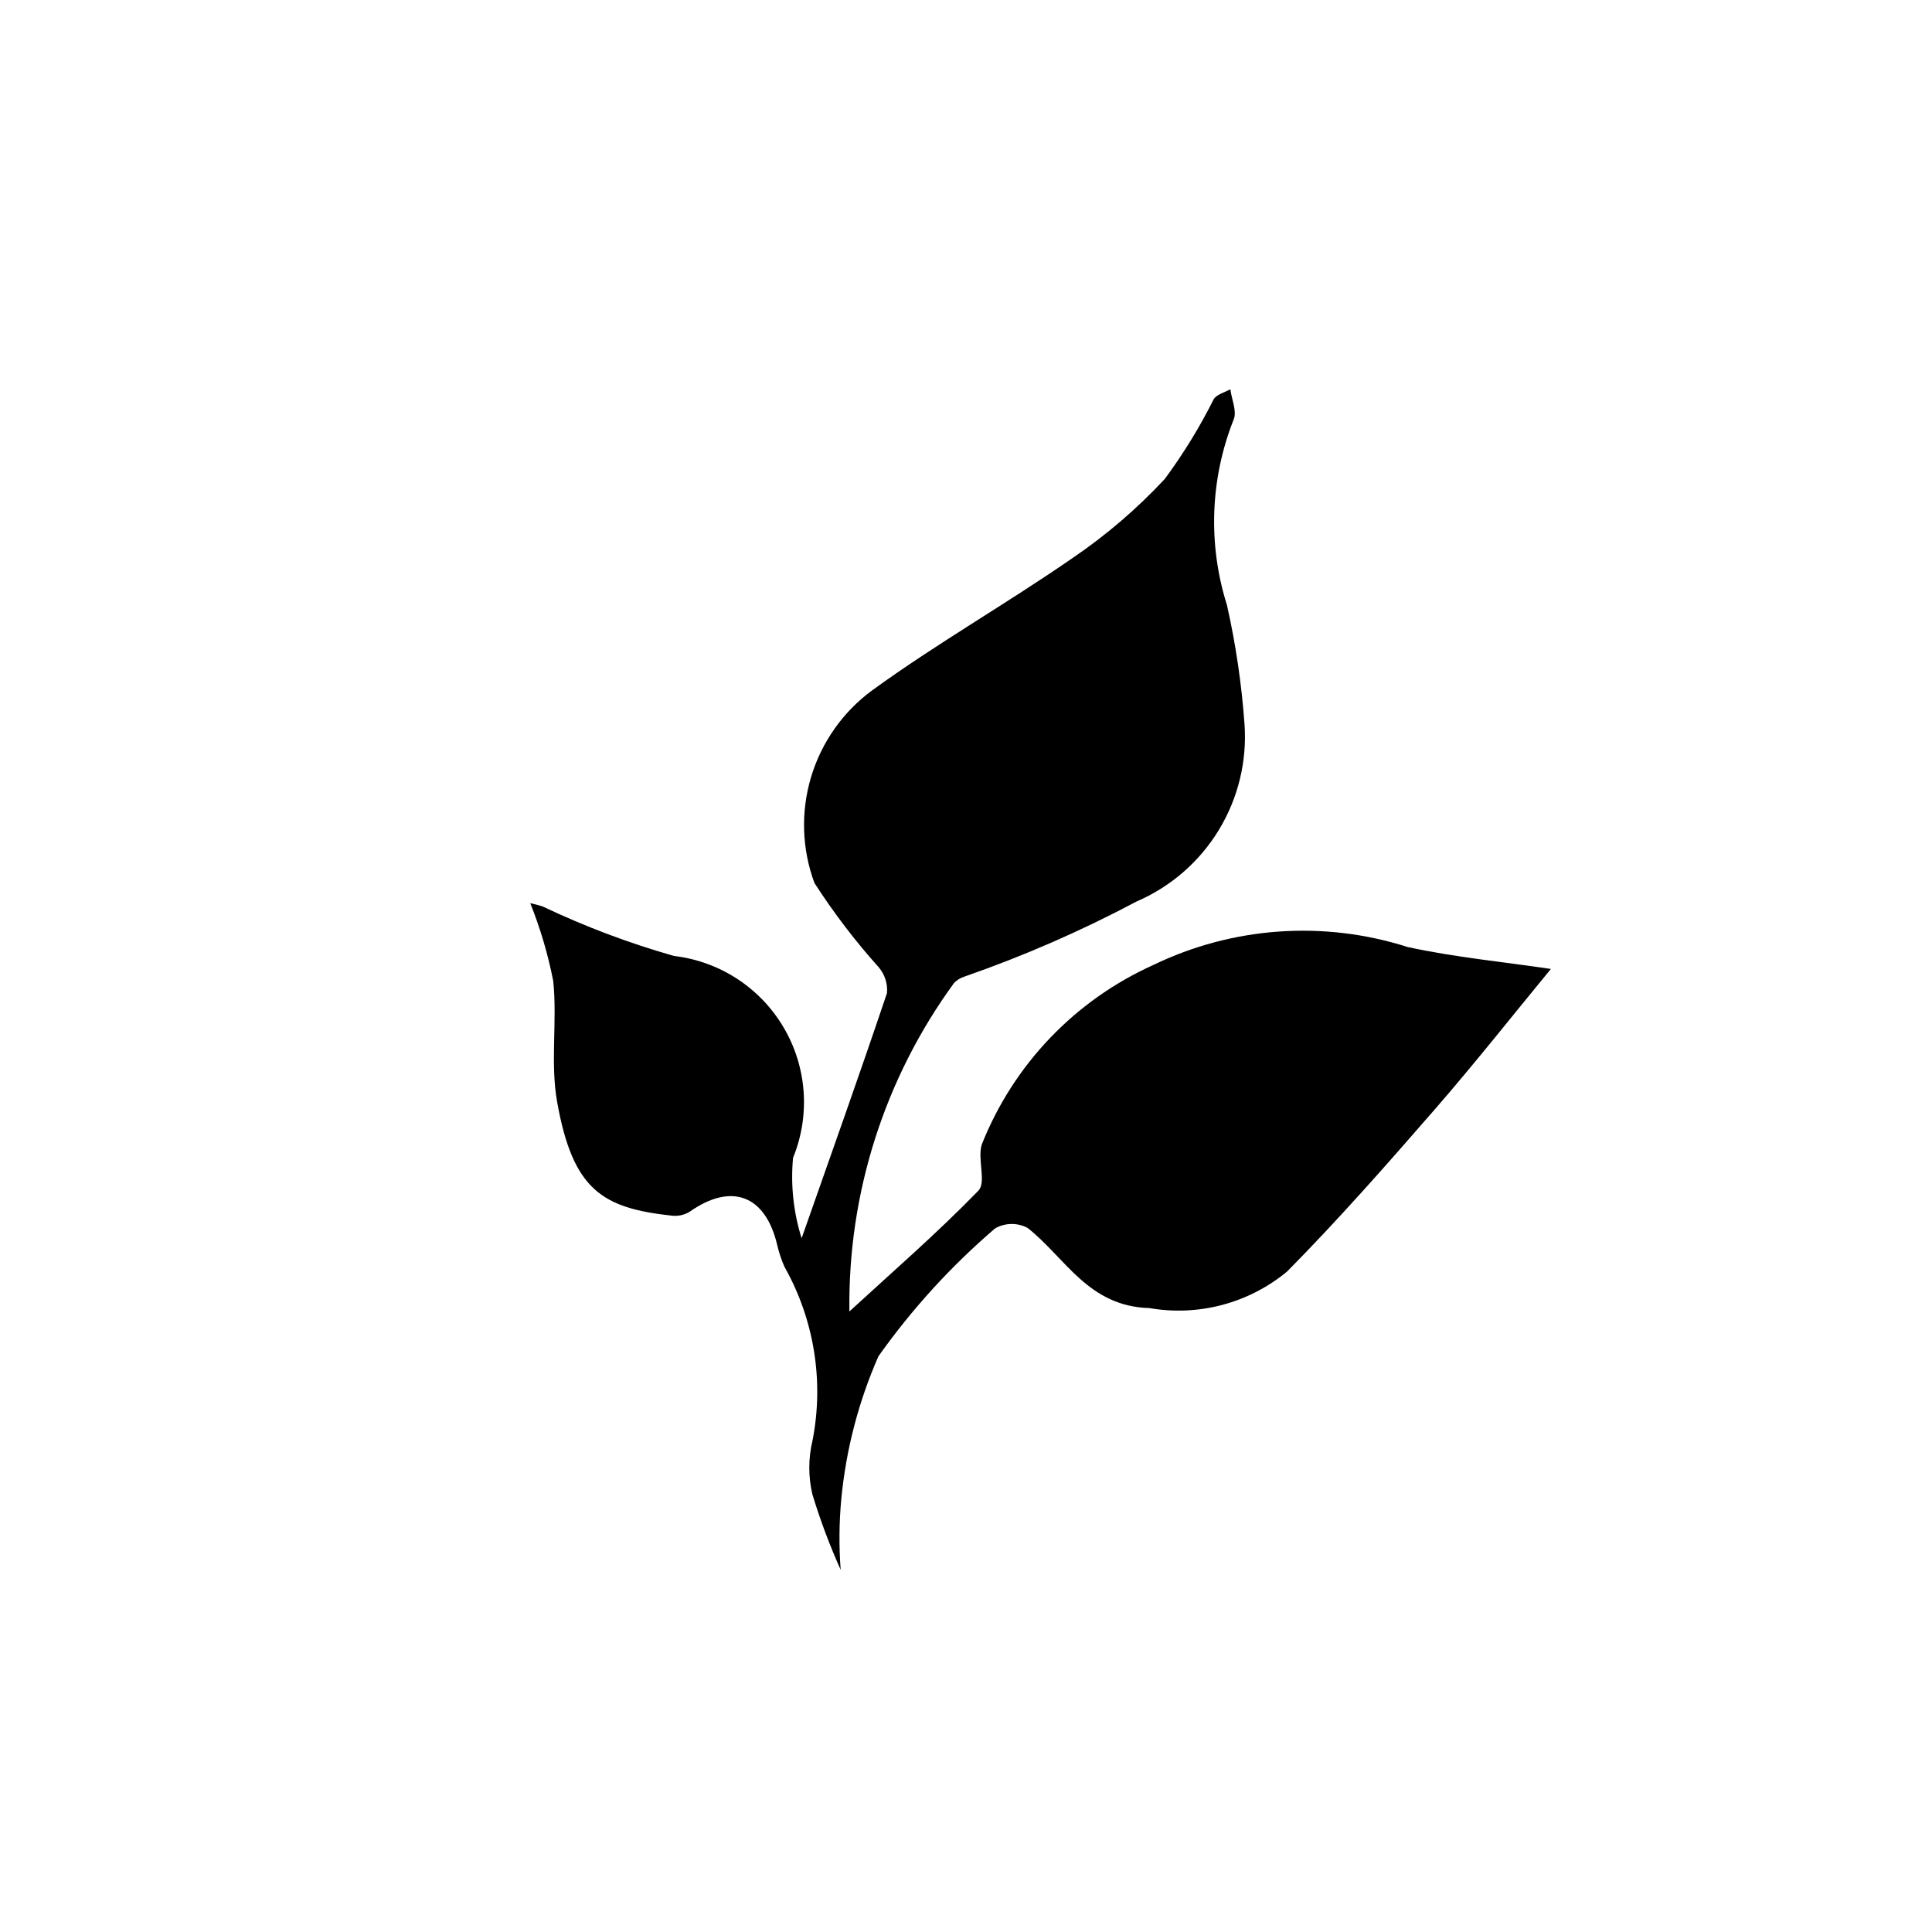 <?xml version="1.0" encoding="UTF-8"?>
<!-- Uploaded to: ICON Repo, www.iconrepo.com, Generator: ICON Repo Mixer Tools -->
<svg fill="#000000" width="800px" height="800px" version="1.1" viewBox="144 144 512 512" xmlns="http://www.w3.org/2000/svg">
 <path d="m369.1 491.55c11.277-10.379 23.219-20.715 34.176-32.004 2.18-2.242-0.328-8.43 0.918-12.281 8.387-21.125 24.66-38.16 45.383-47.504 21.043-10.191 45.195-11.906 67.469-4.789 12.512 2.719 25.352 3.93 37.953 5.809-9.836 11.941-20.09 24.949-30.949 37.43-12.664 14.551-25.422 29.07-38.977 42.773-10.148 8.391-23.457 11.926-36.434 9.676-16.25-0.457-22.18-13.207-32.277-21.223h0.004c-2.703-1.457-5.969-1.426-8.641 0.09-11.664 9.988-22.055 21.379-30.934 33.906-5.269 11.992-8.59 24.75-9.836 37.785-0.59 6.254-0.645 12.547-0.168 18.812-2.914-6.496-5.418-13.172-7.488-19.984-1.113-4.691-1.105-9.574 0.02-14.262 3.086-15.742 0.457-32.066-7.414-46.047-0.816-1.836-1.457-3.75-1.914-5.707-3.094-13.301-12.125-16.727-23.238-8.898-1.406 0.855-3.055 1.223-4.691 1.035-18.367-2.004-26.246-6.719-30.422-30.172-1.852-10.414 0.086-21.449-1.035-32.059v-0.004c-1.383-7.031-3.414-13.918-6.078-20.574 1.152 0.23 2.289 0.535 3.398 0.918 11.18 5.305 22.781 9.676 34.684 13.062 12.109 1.422 22.855 8.426 29.047 18.926 6.195 10.5 7.121 23.293 2.508 34.578-0.664 7.184 0.105 14.43 2.273 21.312 7.773-22.125 15.391-43.484 22.621-64.973 0.215-2.473-0.566-4.93-2.172-6.824-6.269-6.992-11.969-14.469-17.055-22.363-3.332-9.004-3.644-18.848-0.895-28.043 2.75-9.199 8.414-17.258 16.137-22.957 17.164-12.473 35.715-23.023 53.172-35.113v0.004c8.906-6.051 17.105-13.078 24.438-20.961 4.922-6.66 9.258-13.73 12.965-21.133 0.812-1.293 2.902-1.781 4.402-2.641 0.355 2.684 1.777 5.793 0.902 7.988v-0.004c-6.246 15.703-6.883 33.082-1.801 49.199 2.34 10.395 3.894 20.953 4.66 31.578 0.691 9.836-1.691 19.641-6.816 28.059-5.129 8.422-12.746 15.039-21.801 18.938-14.656 7.789-29.891 14.438-45.566 19.887-1.039 0.324-1.984 0.891-2.754 1.656-18.453 25.258-28.199 55.824-27.773 87.098z"/>
</svg>